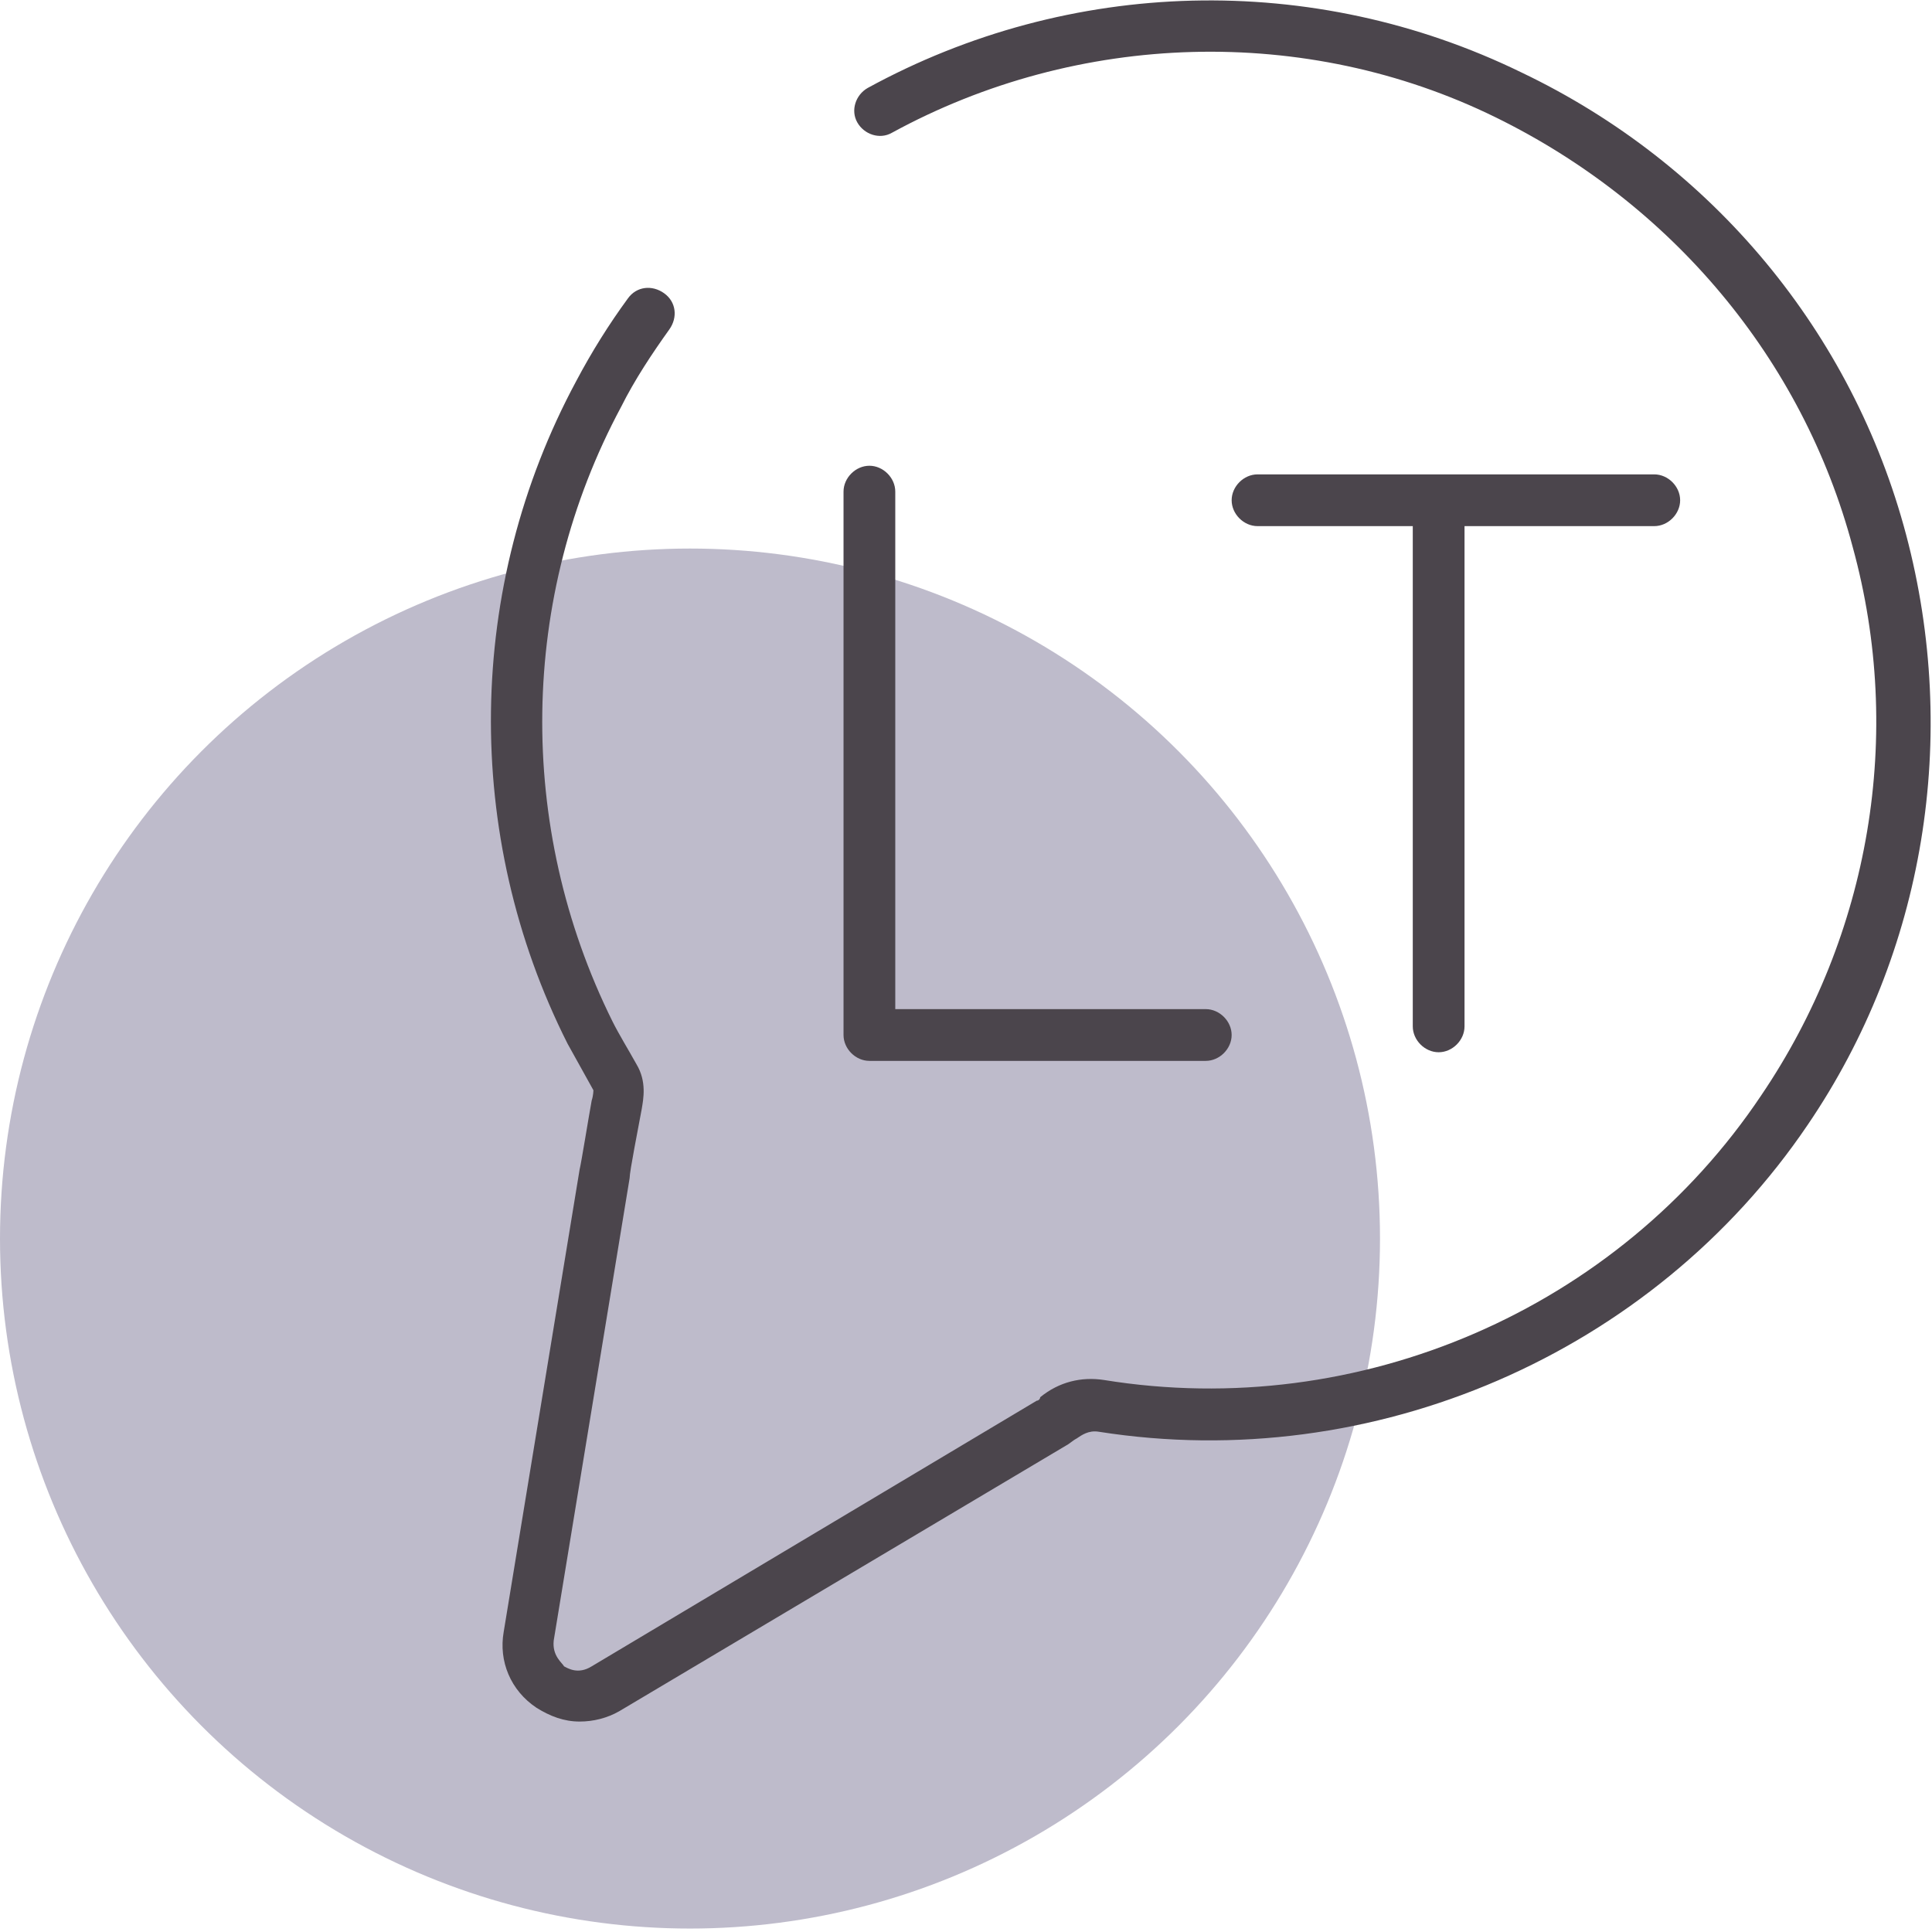 <?xml version="1.0" encoding="utf-8"?>
<!-- Generator: Adobe Illustrator 19.0.0, SVG Export Plug-In . SVG Version: 6.00 Build 0)  -->
<svg version="1.1" id="Layer_1" xmlns="http://www.w3.org/2000/svg" xmlns:xlink="http://www.w3.org/1999/xlink" x="0px" y="0px"
	 viewBox="0 0 112 112" style="enable-background:new 0 0 112 112;" xml:space="preserve">
<style type="text/css">
	.st0{fill:#BEBBCB;}
	.st1{fill:#4B454C;}
</style>
<circle id="bg_7_" class="st0" cx="40" cy="71.8" r="40"/>
<path id="XMLID_118_" class="st1" d="M33.6,99.8c-0.9,0-1.7-0.3-2.5-0.8c-1.5-1-2.2-2.7-1.9-4.4l4.4-26.8c0.1-0.4,0.5-2.9,0.7-4
	c0.1-0.3,0.1-0.6,0.1-0.6c-0.5-0.9-1-1.8-1.5-2.7c-6.1-12.1-5.9-26.5,0.5-38.4c0.9-1.7,1.9-3.3,3-4.8c0.5-0.7,1.4-0.8,2.1-0.3
	c0.7,0.5,0.8,1.4,0.3,2.1c-1,1.4-2,2.9-2.8,4.5c-5.9,11-6.1,24.3-0.5,35.6c0.4,0.8,0.9,1.6,1.4,2.5c0.6,1,0.4,2,0.3,2.6
	c-0.2,1.1-0.7,3.6-0.7,4l-4.4,26.8c-0.1,0.9,0.5,1.3,0.6,1.5c0.2,0.1,0.8,0.5,1.6,0l25.8-15.4c0.1,0,0.2-0.1,0.2-0.2
	c1.1-0.9,2.4-1.2,3.7-1c14.8,2.4,29.8-4.1,38.1-16.5c6.3-9.3,8.3-20.9,5.3-31.8c-2.9-10.9-10.5-19.9-20.7-24.9
	C75.7,1.4,62.5,1.8,51.7,7.7c-0.7,0.4-1.6,0.1-2-0.6c-0.4-0.7-0.1-1.6,0.6-2c11.7-6.4,25.8-6.8,37.9-0.9
	c11.1,5.3,19.2,15.1,22.3,26.8c3.1,11.7,1.1,24.2-5.7,34.2c-9,13.3-25.2,20.3-41.1,17.8c-0.6-0.1-1,0.2-1.3,0.4
	c-0.2,0.1-0.4,0.3-0.6,0.4L35.9,99.2C35.2,99.6,34.4,99.8,33.6,99.8z"/>
<path id="XMLID_117_" class="st1" d="M69.9,61.5H50.4c-0.8,0-1.5-0.7-1.5-1.5V28.5c0-0.8,0.7-1.5,1.5-1.5s1.5,0.7,1.5,1.5v30h18
	c0.8,0,1.5,0.7,1.5,1.5S70.7,61.5,69.9,61.5z"/>
<path id="XMLID_116_" class="st1" d="M83.4,61c-0.8,0-1.5-0.7-1.5-1.5V29.1c0-0.8,0.7-1.5,1.5-1.5s1.5,0.7,1.5,1.5v30.4
	C84.9,60.3,84.2,61,83.4,61z"/>
<path id="XMLID_115_" class="st1" d="M95.9,30.5h-23c-0.8,0-1.5-0.7-1.5-1.5s0.7-1.5,1.5-1.5h23c0.8,0,1.5,0.7,1.5,1.5
	S96.7,30.5,95.9,30.5z"/>
</svg>
